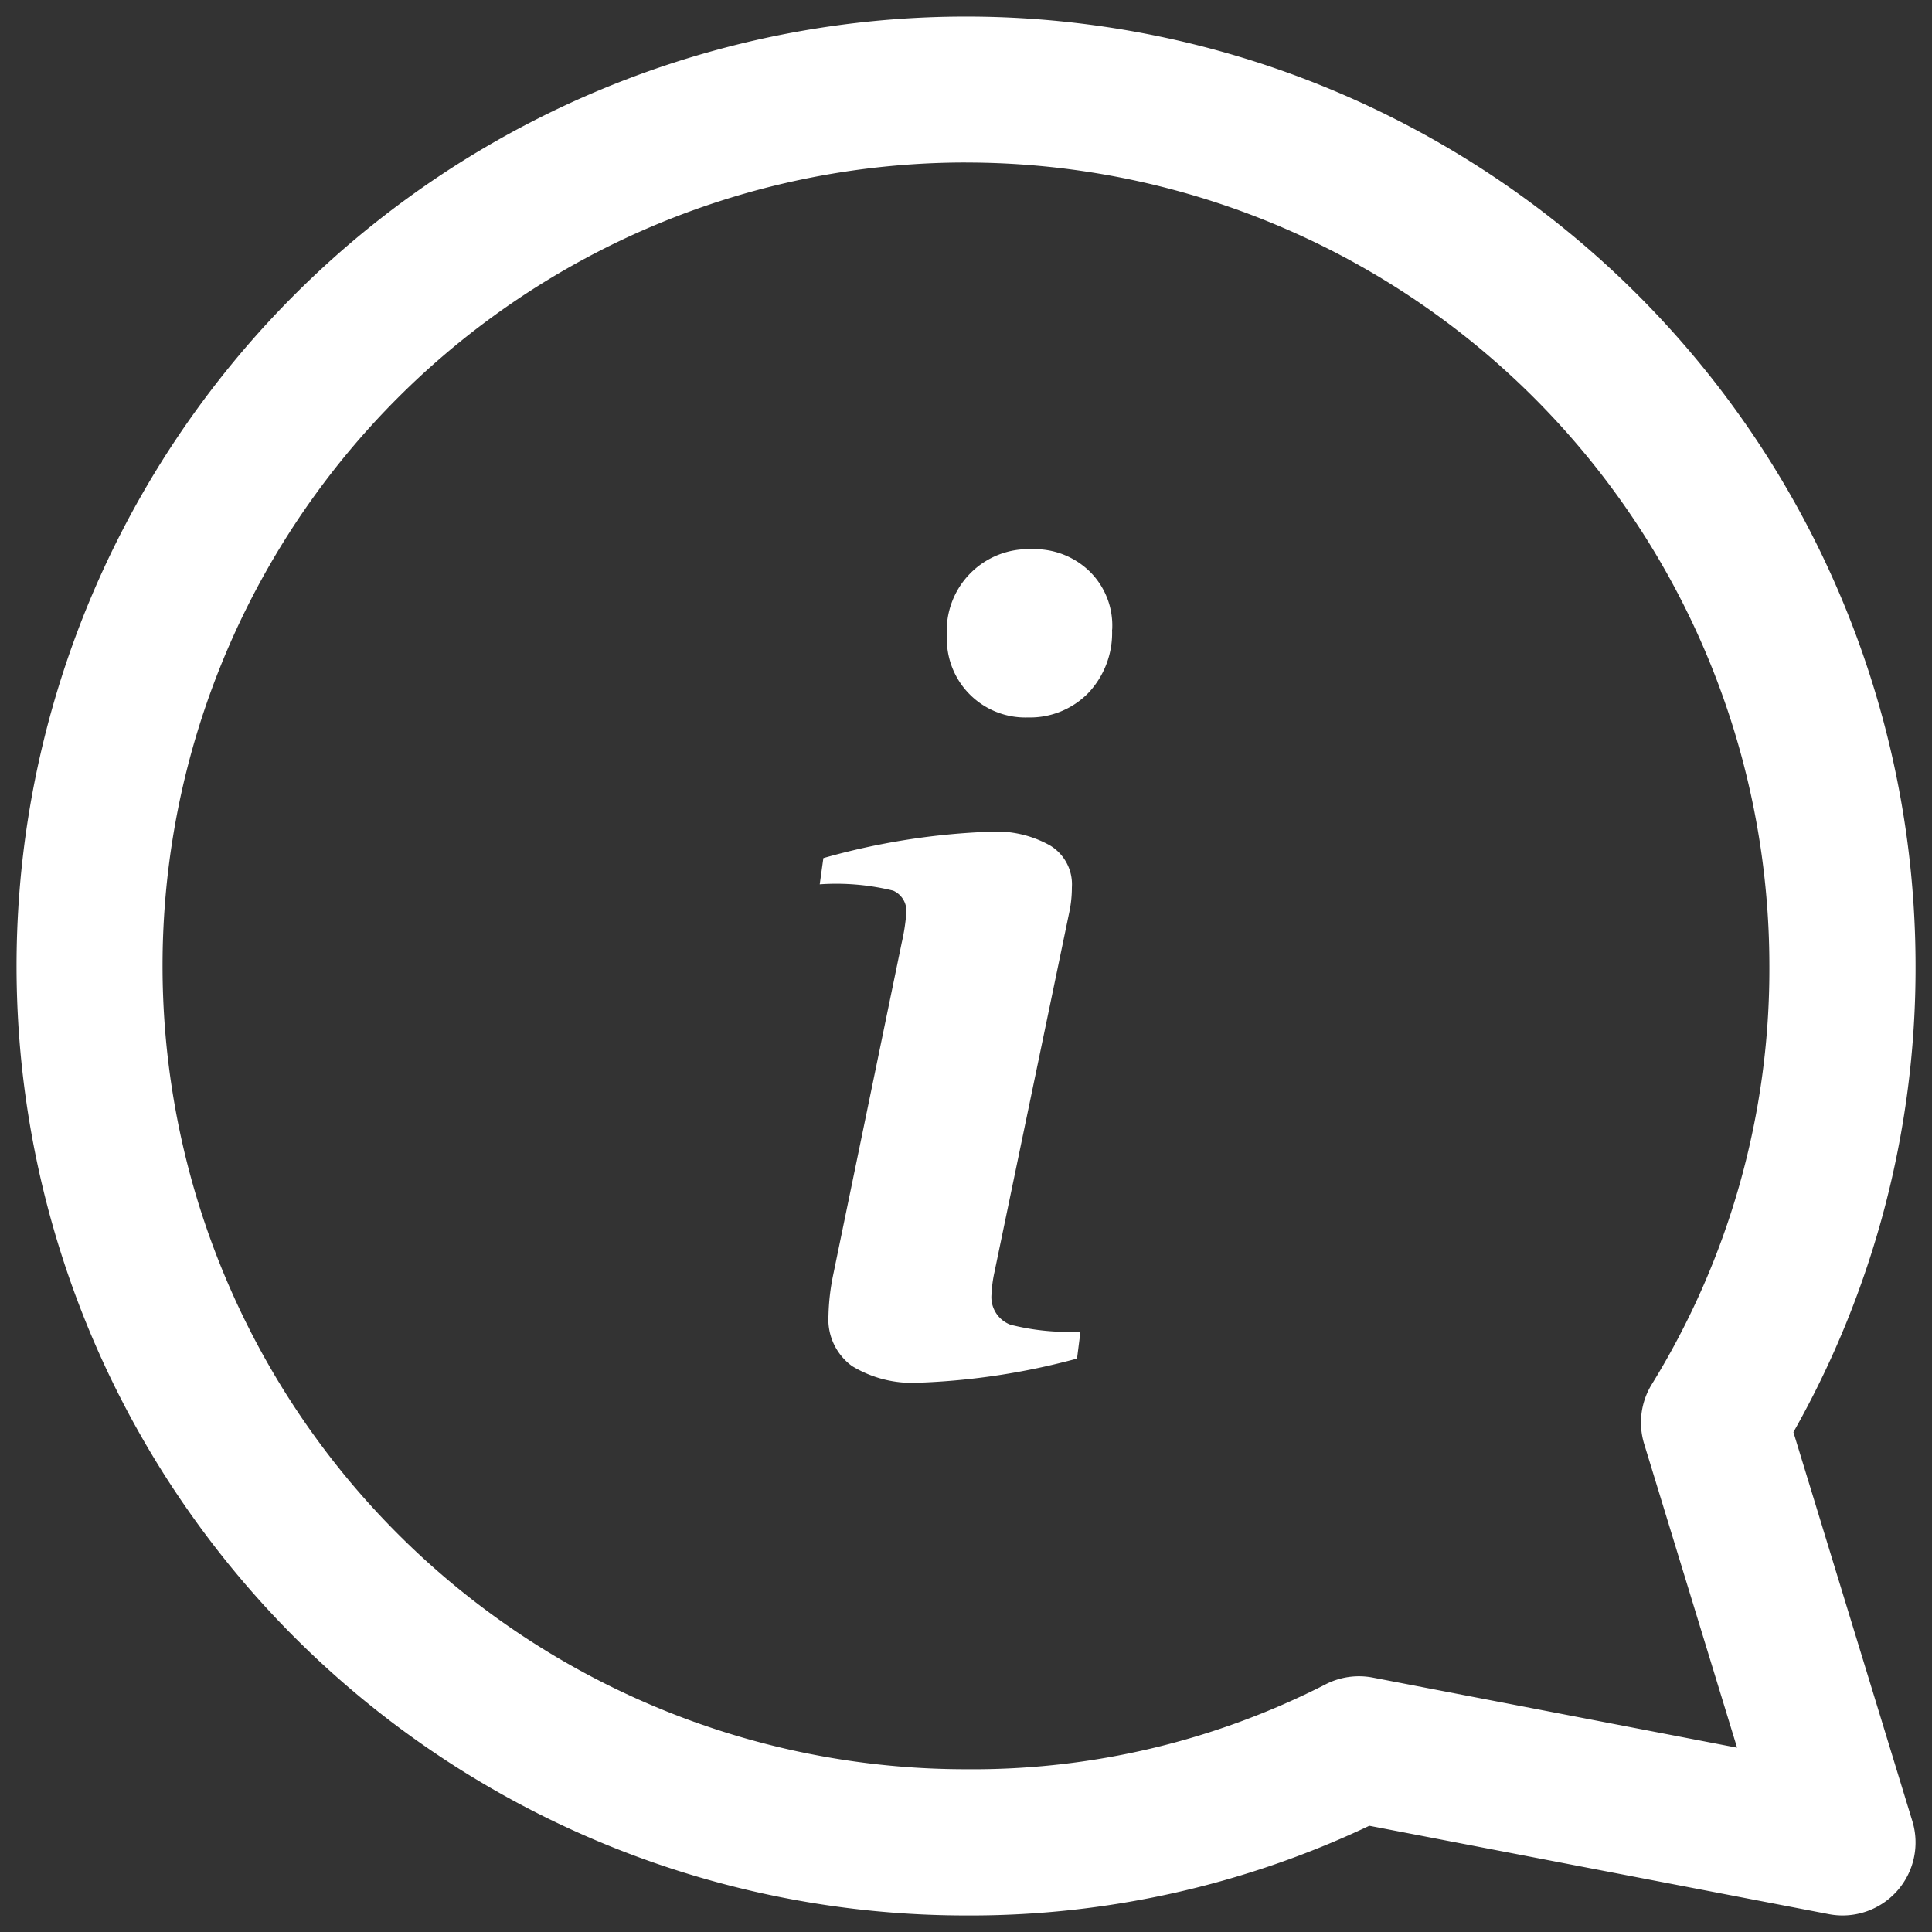 <svg xmlns="http://www.w3.org/2000/svg" xmlns:xlink="http://www.w3.org/1999/xlink" width="45" height="45" viewBox="0 0 45 45">
  <rect x="0" y="0" width="45" height="45" fill="#333333" stroke="none"/>
  <defs>
    <clipPath id="clip-path">
      <rect id="Rectangle_2101" data-name="Rectangle 2101" width="45" height="45" fill="none"/>
    </clipPath>
  </defs>
  <g id="Group_2664" data-name="Group 2664" transform="translate(0.386 0.386)">
    <g id="Group_2663" data-name="Group 2663" transform="translate(-0.386 -0.386)" clip-path="url(#clip-path)">
      <path id="Path_4642" data-name="Path 4642" d="M22.114,0a22.114,22.114,0,1,0,0,44.229h.008a21.683,21.683,0,0,0,9.386-2.089l10.7,2.058a1.7,1.7,0,0,0,1.948-2.168l-2.77-9.058a21.925,21.925,0,0,0,2.845-10.854v0A22.114,22.114,0,0,0,22.114,0m0,3.4a18.712,18.712,0,0,1,18.712,18.71,18.413,18.413,0,0,1-2.736,9.743,1.7,1.7,0,0,0-.18,1.393l2.164,7.075-8.487-1.633a1.7,1.7,0,0,0-1.1.159,18.049,18.049,0,0,1-8.375,1.976,18.712,18.712,0,0,1,0-37.424" transform="translate(0.386 0.386)" fill="#fff"/>
      <path id="Path_4643" data-name="Path 4643" d="M412.58,280.743a16.385,16.385,0,0,1,3.89-.615,2.547,2.547,0,0,1,1.39.321,1.057,1.057,0,0,1,.508.976,2.789,2.789,0,0,1-.054.548l-1.751,8.422a3.036,3.036,0,0,0-.067.508.686.686,0,0,0,.441.708,5.508,5.508,0,0,0,1.631.161l-.08.628a16.267,16.267,0,0,1-3.69.562,2.7,2.7,0,0,1-1.551-.388,1.344,1.344,0,0,1-.548-1.176,5.18,5.18,0,0,1,.107-.936l1.6-7.753a4.686,4.686,0,0,0,.107-.7.518.518,0,0,0-.307-.508,5.566,5.566,0,0,0-1.711-.147Zm6.724-5.321a2.034,2.034,0,0,1-.562,1.484,1.9,1.9,0,0,1-1.4.561,1.829,1.829,0,0,1-1.885-1.9,1.9,1.9,0,0,1,1.978-2.019,1.836,1.836,0,0,1,1.337.508,1.766,1.766,0,0,1,.535,1.364" transform="translate(-393.402 -260.756)" fill="#fff"/>
    </g>
  </g>
</svg>
